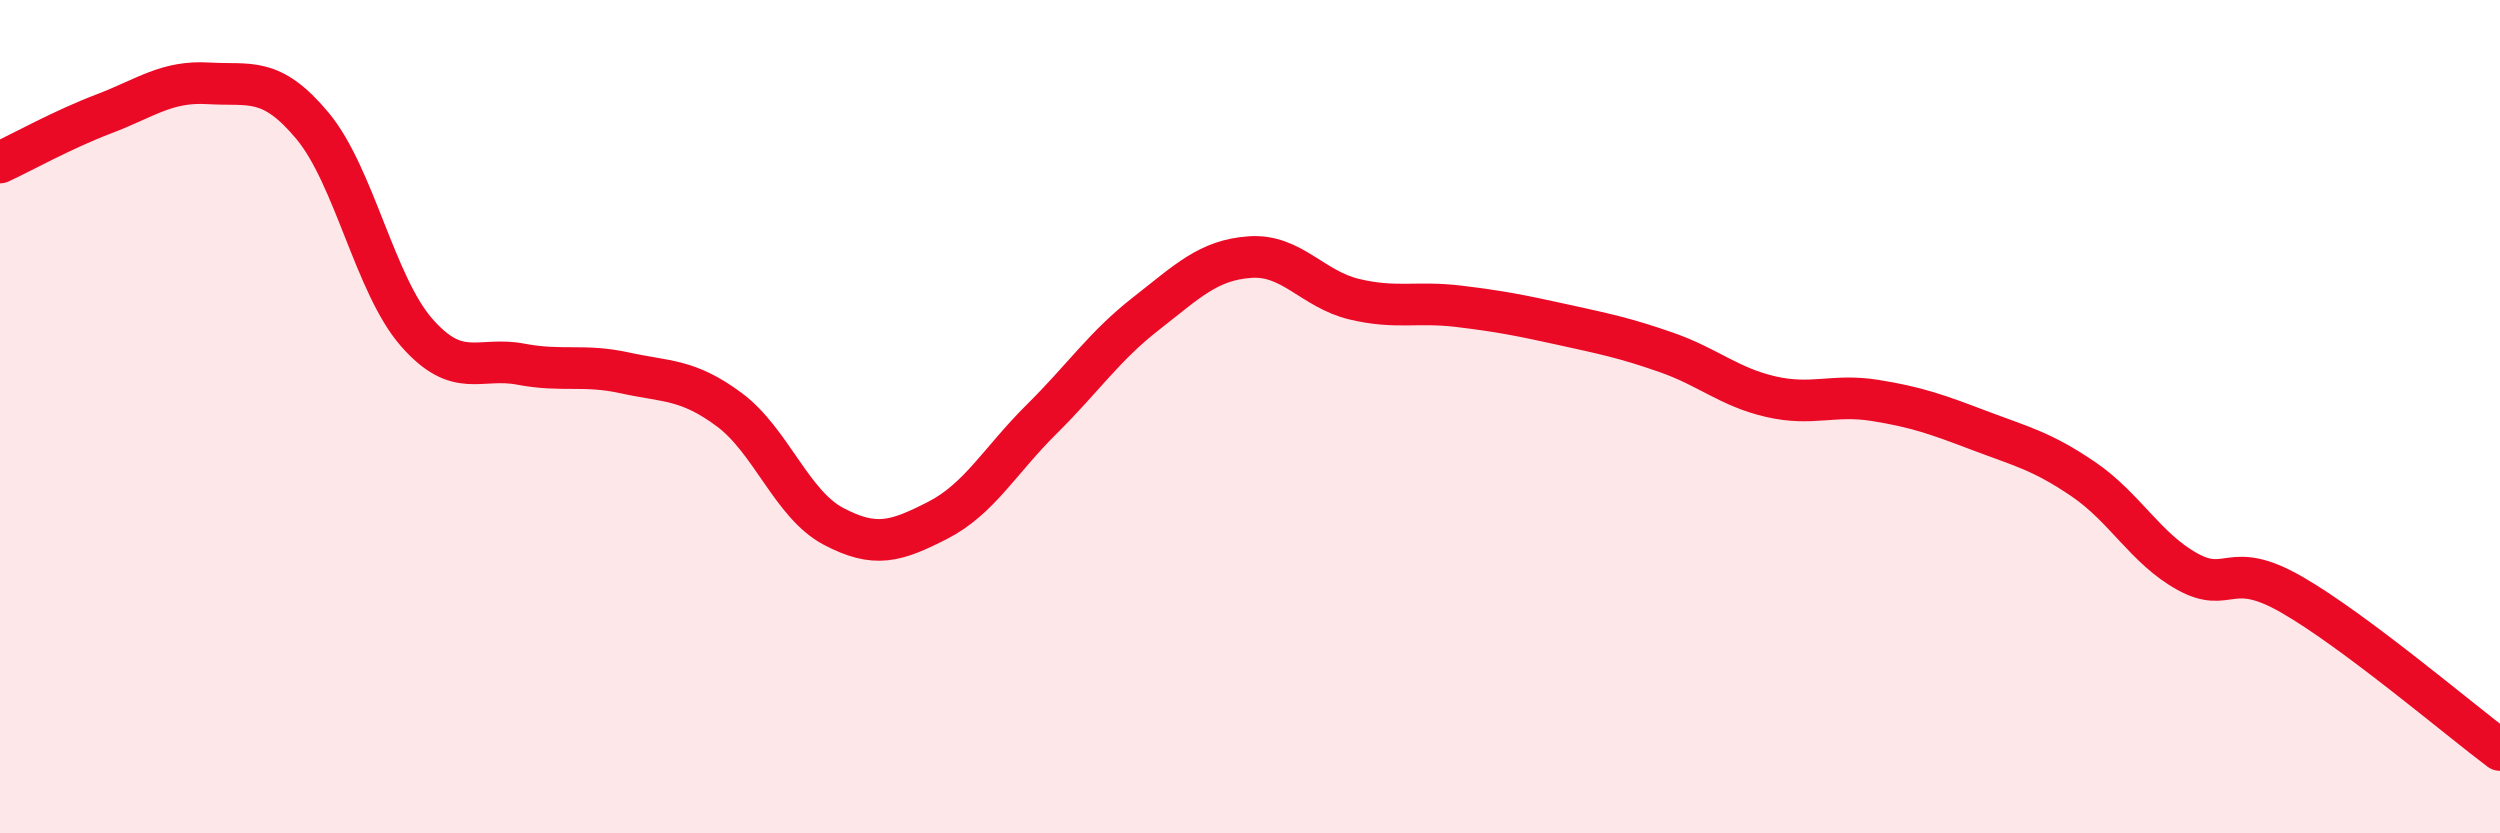 
    <svg width="60" height="20" viewBox="0 0 60 20" xmlns="http://www.w3.org/2000/svg">
      <path
        d="M 0,3.9 C 0.5,3.67 1.5,3.11 2.5,2.73 C 3.5,2.35 4,1.94 5,2 C 6,2.06 6.5,1.82 7.5,3.02 C 8.5,4.22 9,6.84 10,7.98 C 11,9.12 11.5,8.55 12.5,8.74 C 13.5,8.93 14,8.73 15,8.95 C 16,9.17 16.5,9.09 17.5,9.83 C 18.5,10.57 19,12.1 20,12.63 C 21,13.16 21.5,13 22.5,12.49 C 23.5,11.98 24,11.05 25,10.06 C 26,9.07 26.5,8.31 27.5,7.53 C 28.5,6.75 29,6.24 30,6.17 C 31,6.1 31.5,6.94 32.5,7.18 C 33.5,7.42 34,7.23 35,7.35 C 36,7.47 36.5,7.57 37.5,7.79 C 38.5,8.01 39,8.11 40,8.46 C 41,8.81 41.5,9.29 42.5,9.52 C 43.5,9.75 44,9.45 45,9.61 C 46,9.77 46.5,9.95 47.5,10.33 C 48.5,10.71 49,10.82 50,11.5 C 51,12.18 51.5,13.17 52.5,13.72 C 53.5,14.27 53.5,13.41 55,14.27 C 56.5,15.13 59,17.25 60,18L60 20L0 20Z"
        fill="#EB0A25"
        opacity="0.1"
        stroke-linecap="round"
        stroke-linejoin="round"
      />
      <path
        d="M 0,3.9 C 0.5,3.67 1.5,3.11 2.5,2.73 C 3.5,2.35 4,1.94 5,2 C 6,2.06 6.5,1.82 7.5,3.02 C 8.5,4.22 9,6.84 10,7.98 C 11,9.12 11.5,8.55 12.5,8.74 C 13.5,8.93 14,8.73 15,8.95 C 16,9.17 16.5,9.09 17.5,9.83 C 18.5,10.57 19,12.1 20,12.63 C 21,13.16 21.5,13 22.5,12.49 C 23.5,11.98 24,11.05 25,10.06 C 26,9.07 26.5,8.31 27.5,7.53 C 28.5,6.75 29,6.24 30,6.17 C 31,6.1 31.5,6.94 32.5,7.18 C 33.5,7.42 34,7.23 35,7.35 C 36,7.47 36.5,7.57 37.5,7.79 C 38.5,8.01 39,8.11 40,8.46 C 41,8.81 41.5,9.29 42.5,9.52 C 43.5,9.75 44,9.45 45,9.61 C 46,9.77 46.5,9.95 47.5,10.33 C 48.5,10.71 49,10.82 50,11.5 C 51,12.18 51.5,13.17 52.5,13.72 C 53.5,14.27 53.5,13.41 55,14.27 C 56.5,15.13 59,17.25 60,18"
        stroke="#EB0A25"
        stroke-width="1"
        fill="none"
        stroke-linecap="round"
        stroke-linejoin="round"
      />
    </svg>
  